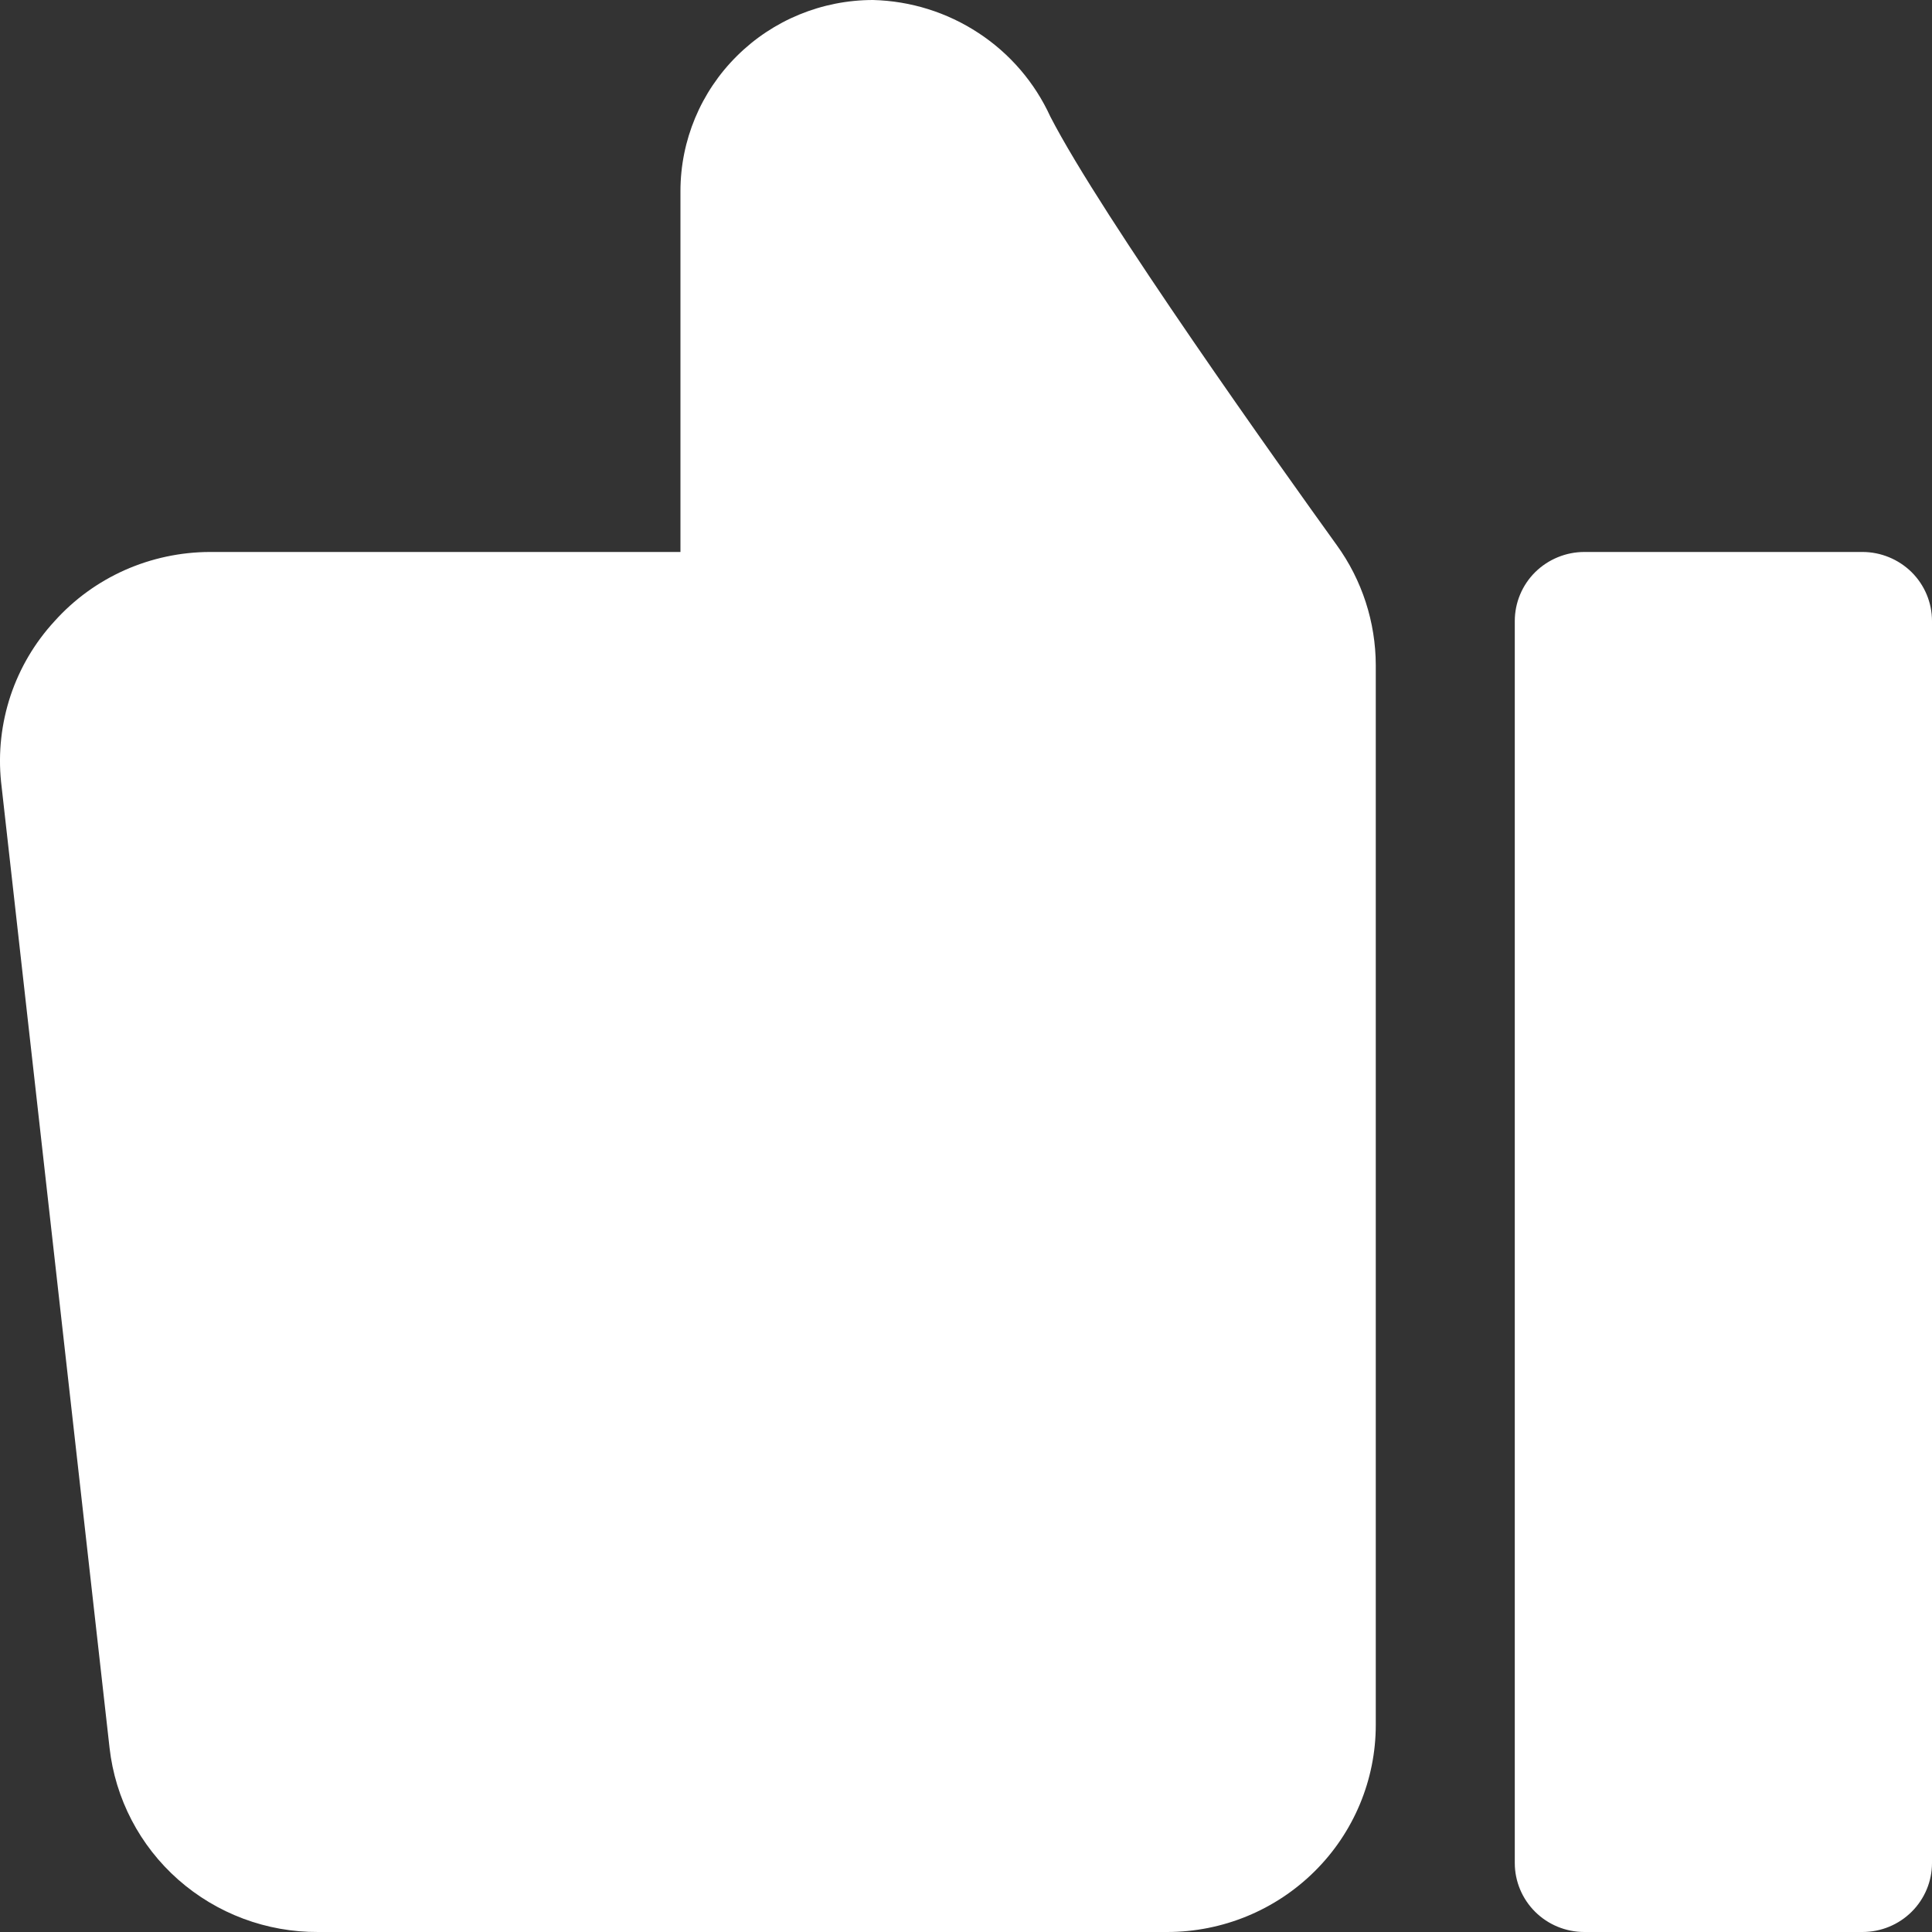 <svg width="20" height="20" viewBox="0 0 20 20" fill="none" xmlns="http://www.w3.org/2000/svg">
<rect x="0" y="0" width="20" height="20" fill="#333333" stroke="none"/>
<path d="M15.681 6.429V19.286C15.681 19.475 15.757 19.657 15.892 19.791C16.027 19.925 16.21 20 16.401 20H19.28C19.471 20 19.654 19.925 19.789 19.791C19.924 19.657 20 19.475 20 19.286V6.429C20 6.239 19.924 6.057 19.789 5.923C19.654 5.79 19.471 5.714 19.28 5.714H16.401C16.21 5.714 16.027 5.79 15.892 5.923C15.757 6.057 15.681 6.239 15.681 6.429ZM0.566 6.429C0.768 6.204 1.015 6.025 1.291 5.902C1.568 5.779 1.868 5.715 2.171 5.714H7.044V1.979C7.044 1.454 7.254 0.951 7.628 0.58C8.002 0.208 8.509 0 9.038 0C9.427 0.01 9.805 0.128 10.13 0.342C10.455 0.555 10.712 0.855 10.873 1.207C11.406 2.243 13.277 4.864 13.838 5.643C14.1 6.005 14.241 6.44 14.242 6.886V17.857C14.242 18.425 14.014 18.971 13.609 19.372C13.204 19.774 12.655 20 12.082 20H3.294C2.76 20.003 2.244 19.81 1.845 19.458C1.446 19.106 1.193 18.619 1.134 18.093L0.011 8.093C-0.02 7.792 0.014 7.489 0.109 7.202C0.205 6.915 0.36 6.652 0.566 6.429V6.429Z" fill="white"/>
</svg>
